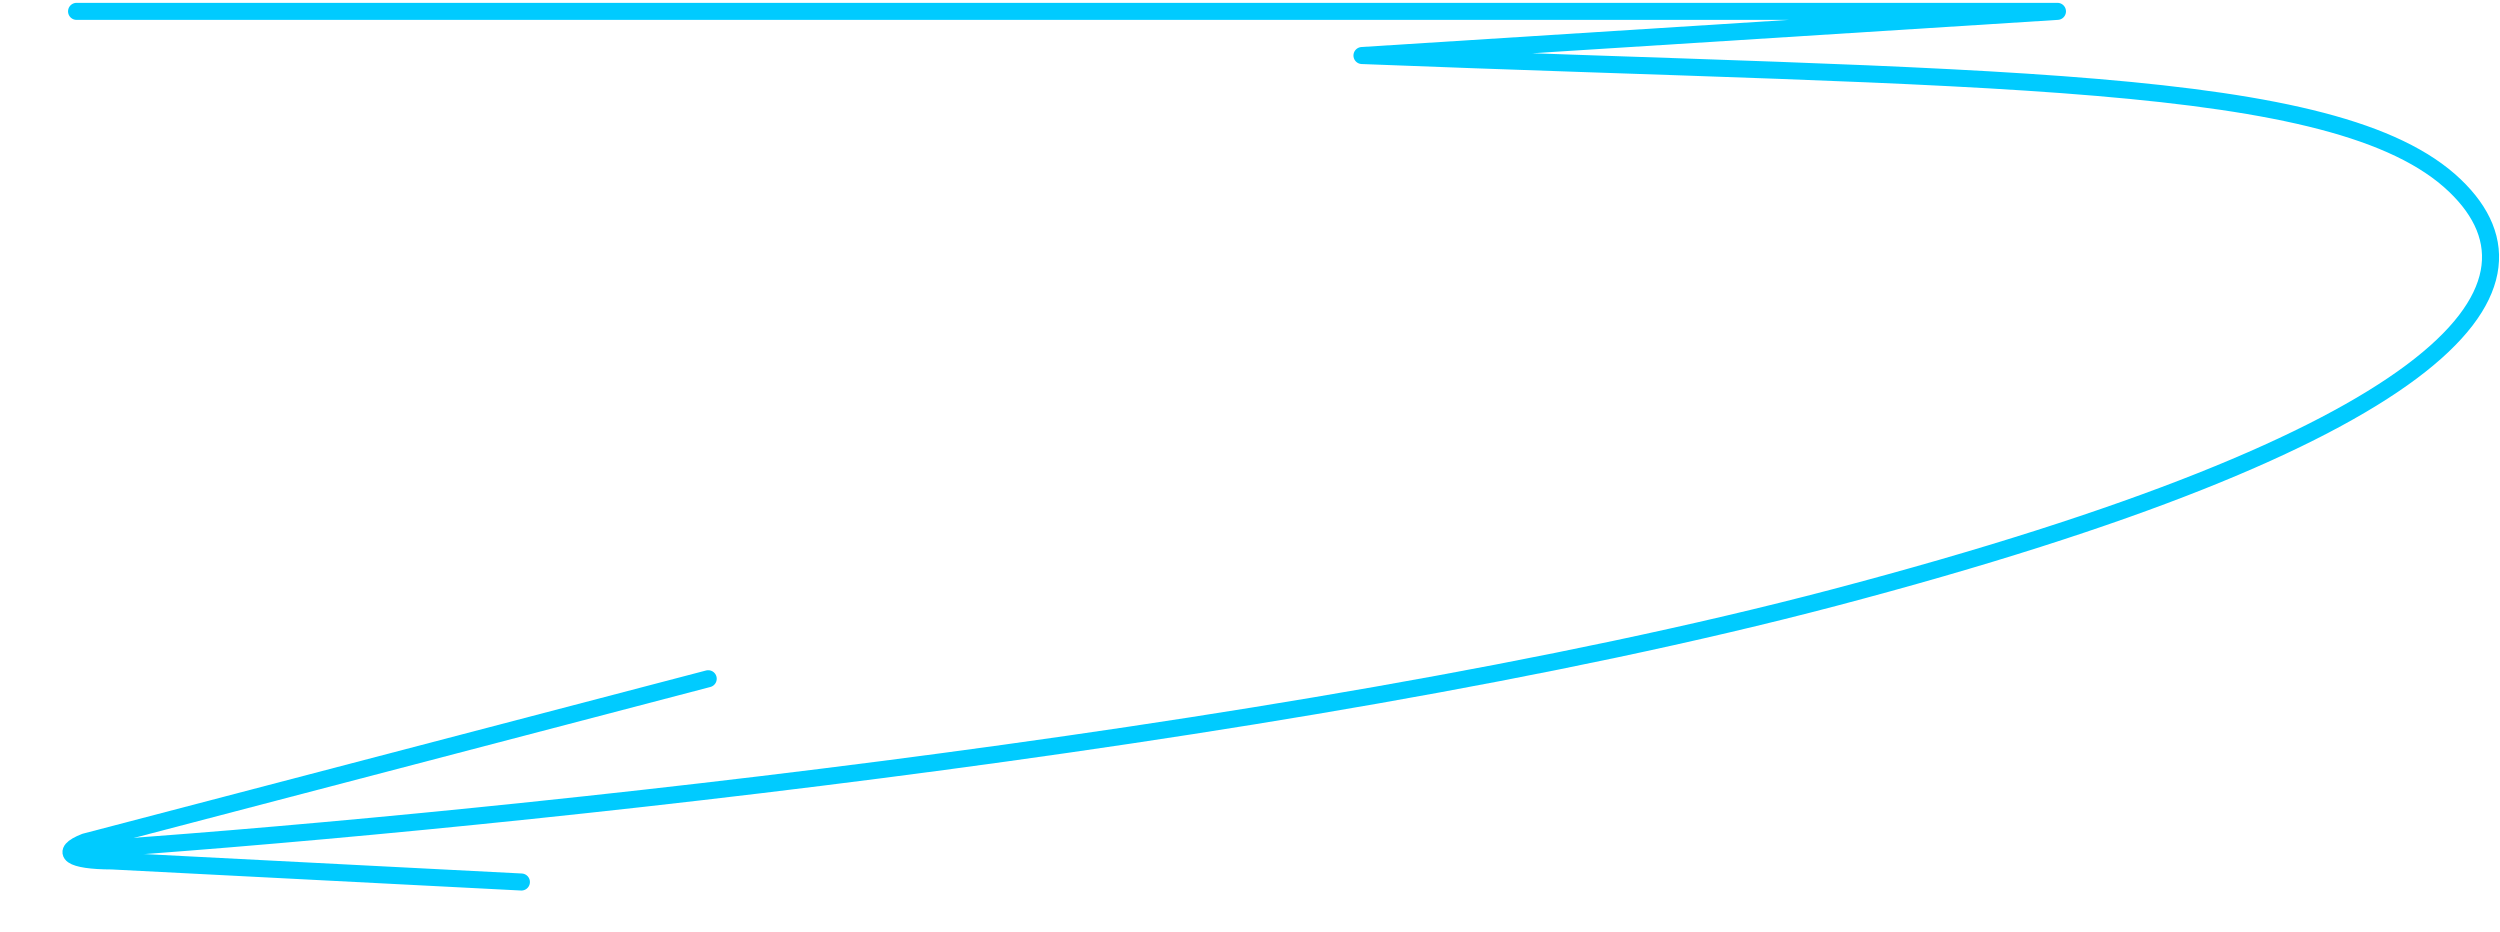<?xml version="1.0" encoding="UTF-8"?> <svg xmlns="http://www.w3.org/2000/svg" width="440" height="164" viewBox="0 0 440 164" fill="none"><path d="M13.475 2H362.112L239.707 9.772C348.998 14.089 411.293 12.794 432.059 32.656C451.47 51.222 428.78 77.272 322.768 105.193C225.717 130.753 76.135 145.491 13.475 149.665" stroke="#00CBFF" stroke-width="3" stroke-linecap="round" stroke-linejoin="round"></path><path d="M124.645 119.457L14.955 148.18C10.309 150.018 12.415 151.516 19.703 151.524L91.766 155.234" stroke="#00CBFF" stroke-width="3" stroke-linecap="round" stroke-linejoin="bevel"></path></svg> 